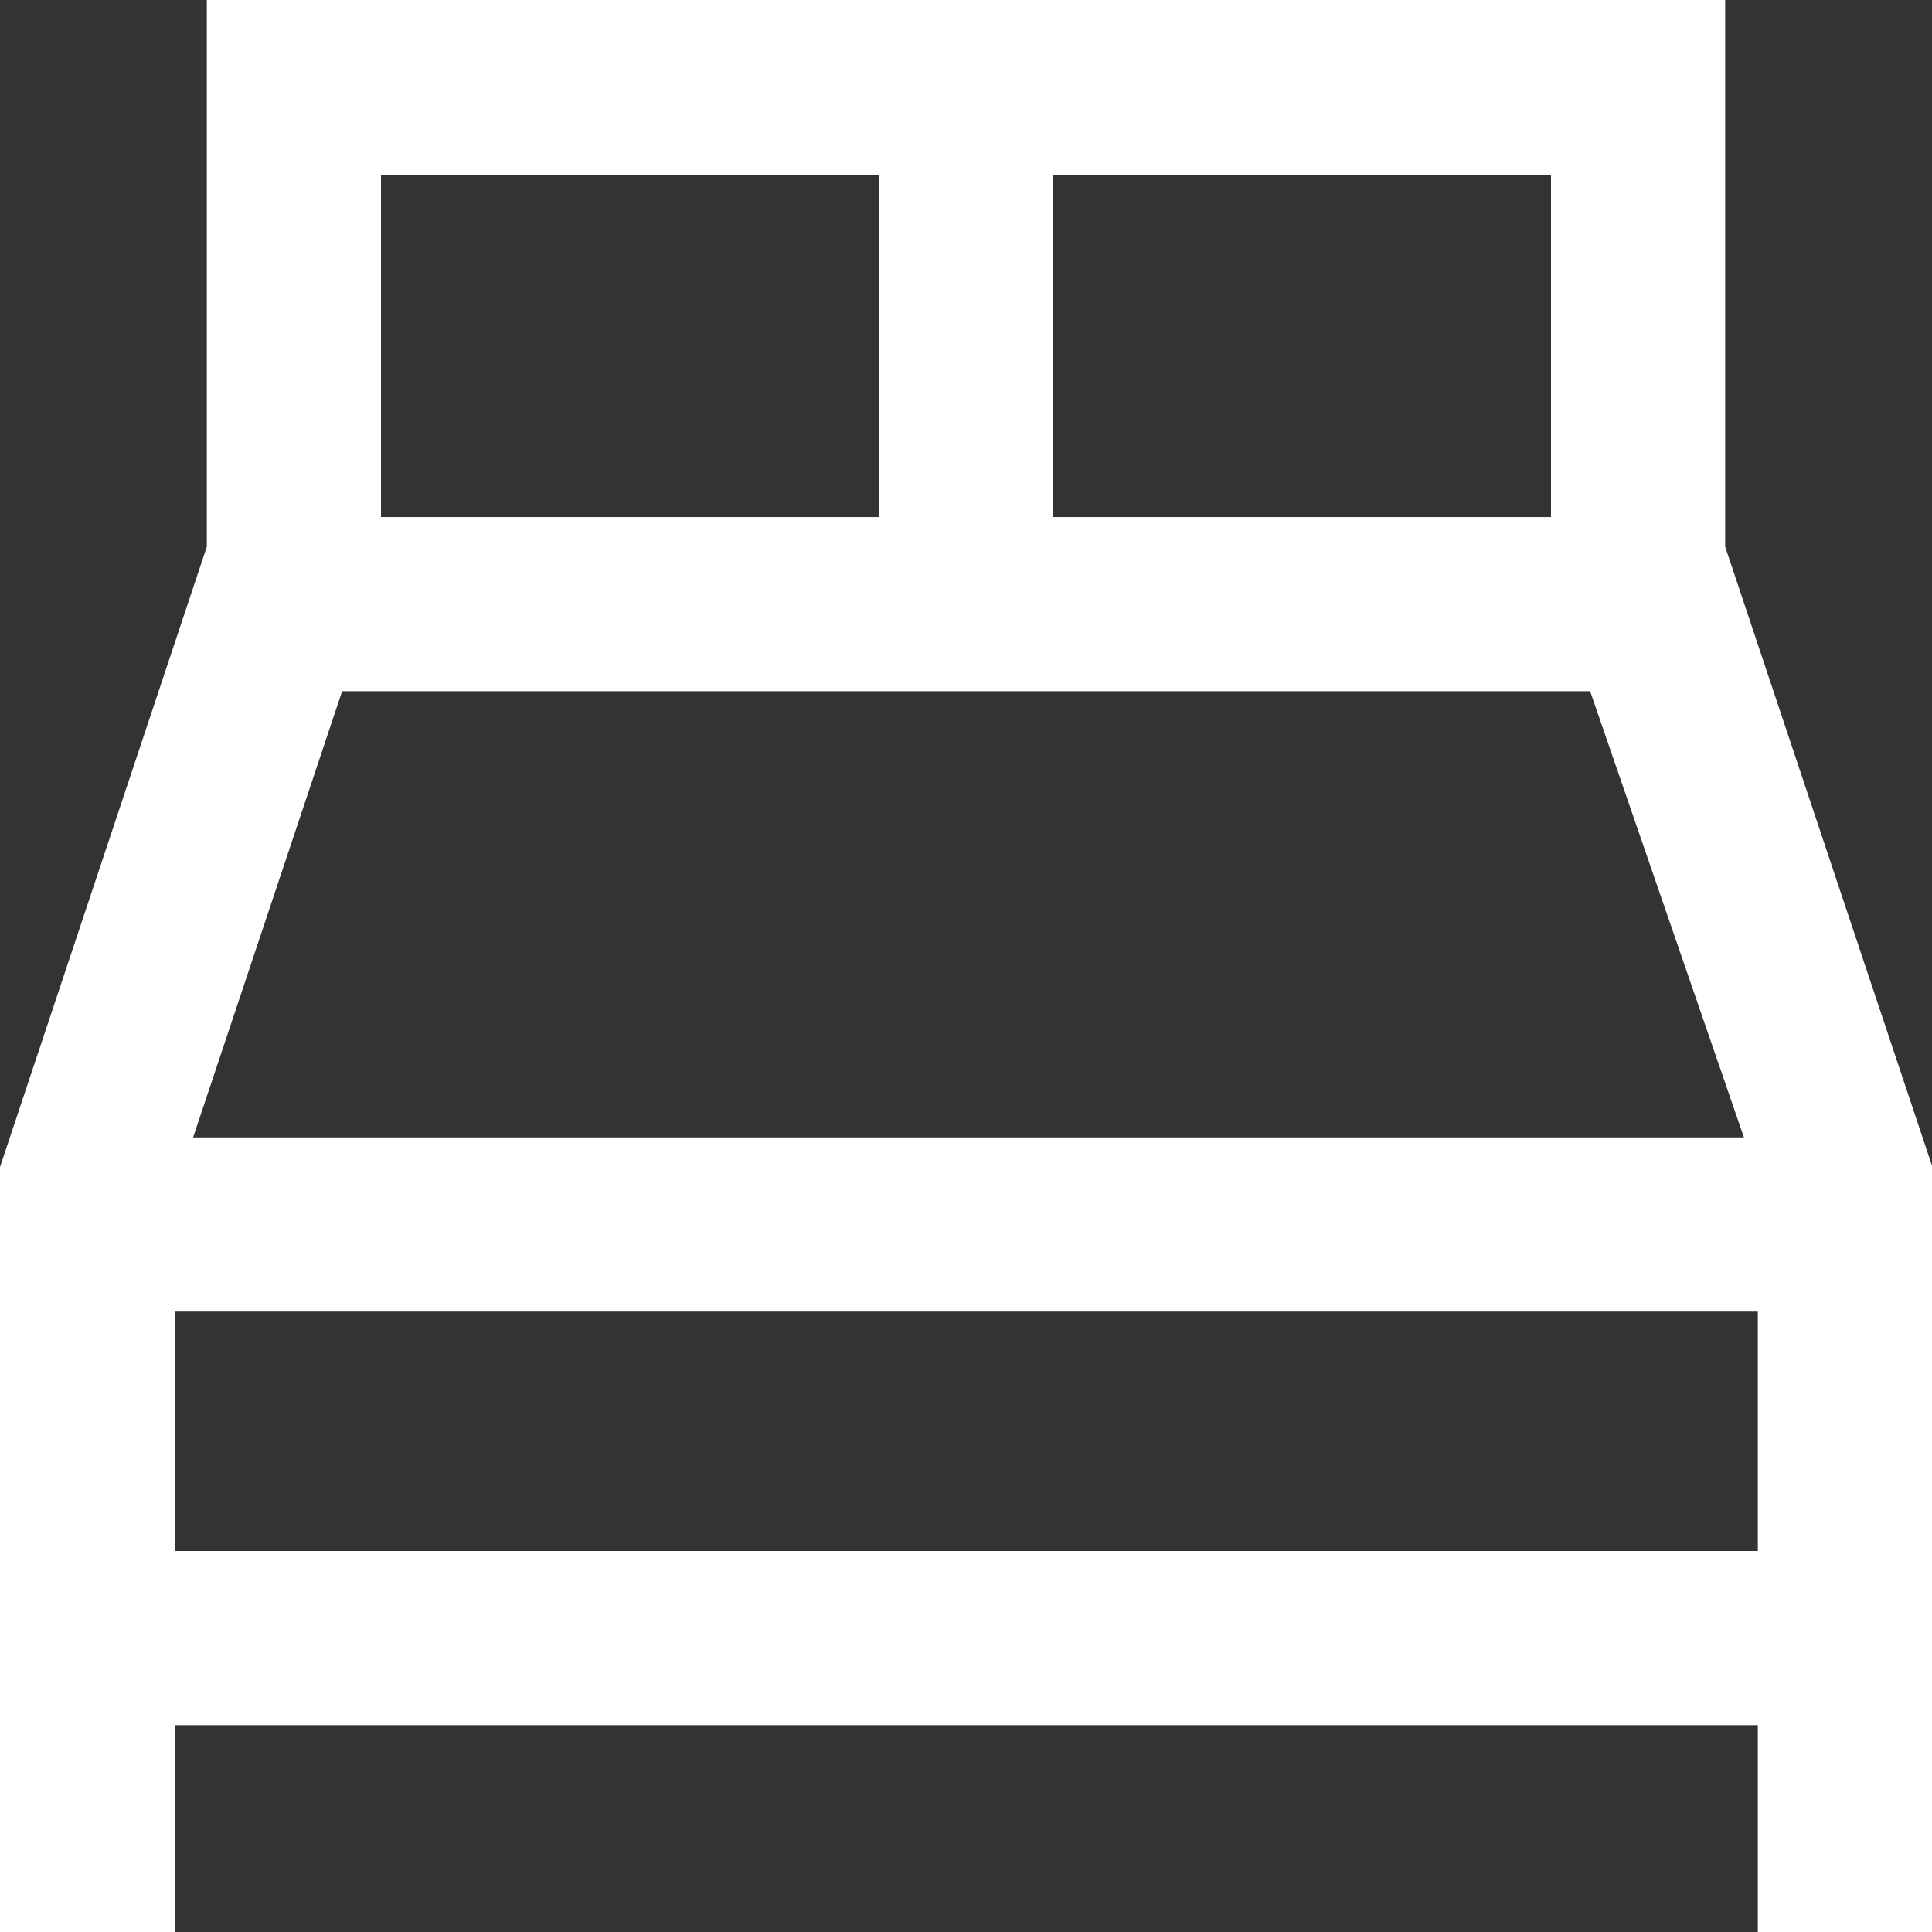 <svg xmlns="http://www.w3.org/2000/svg" width="20.466" height="20.466" viewBox="0 0 20.466 20.466"><rect x="0" y="0" width="20.466" height="20.466" fill="#333333" stroke="none"/><defs><style>.a{fill:#fff;stroke:#fff;stroke-width:0.75px;}</style></defs><path class="a" d="M17.525,5.477V0H2.191V5.477L0,12.049v7.667H1.1V17.525H18.621v2.191h1.1V12.049Zm1.1,6.572H1.15L2.979,6.572H16.737ZM16.43,1.1V5.477H10.406V1.1ZM3.286,1.1H9.31V5.477H3.286ZM1.1,16.43V13.144H18.621V16.43Z" transform="translate(0.375 0.375)"/></svg>